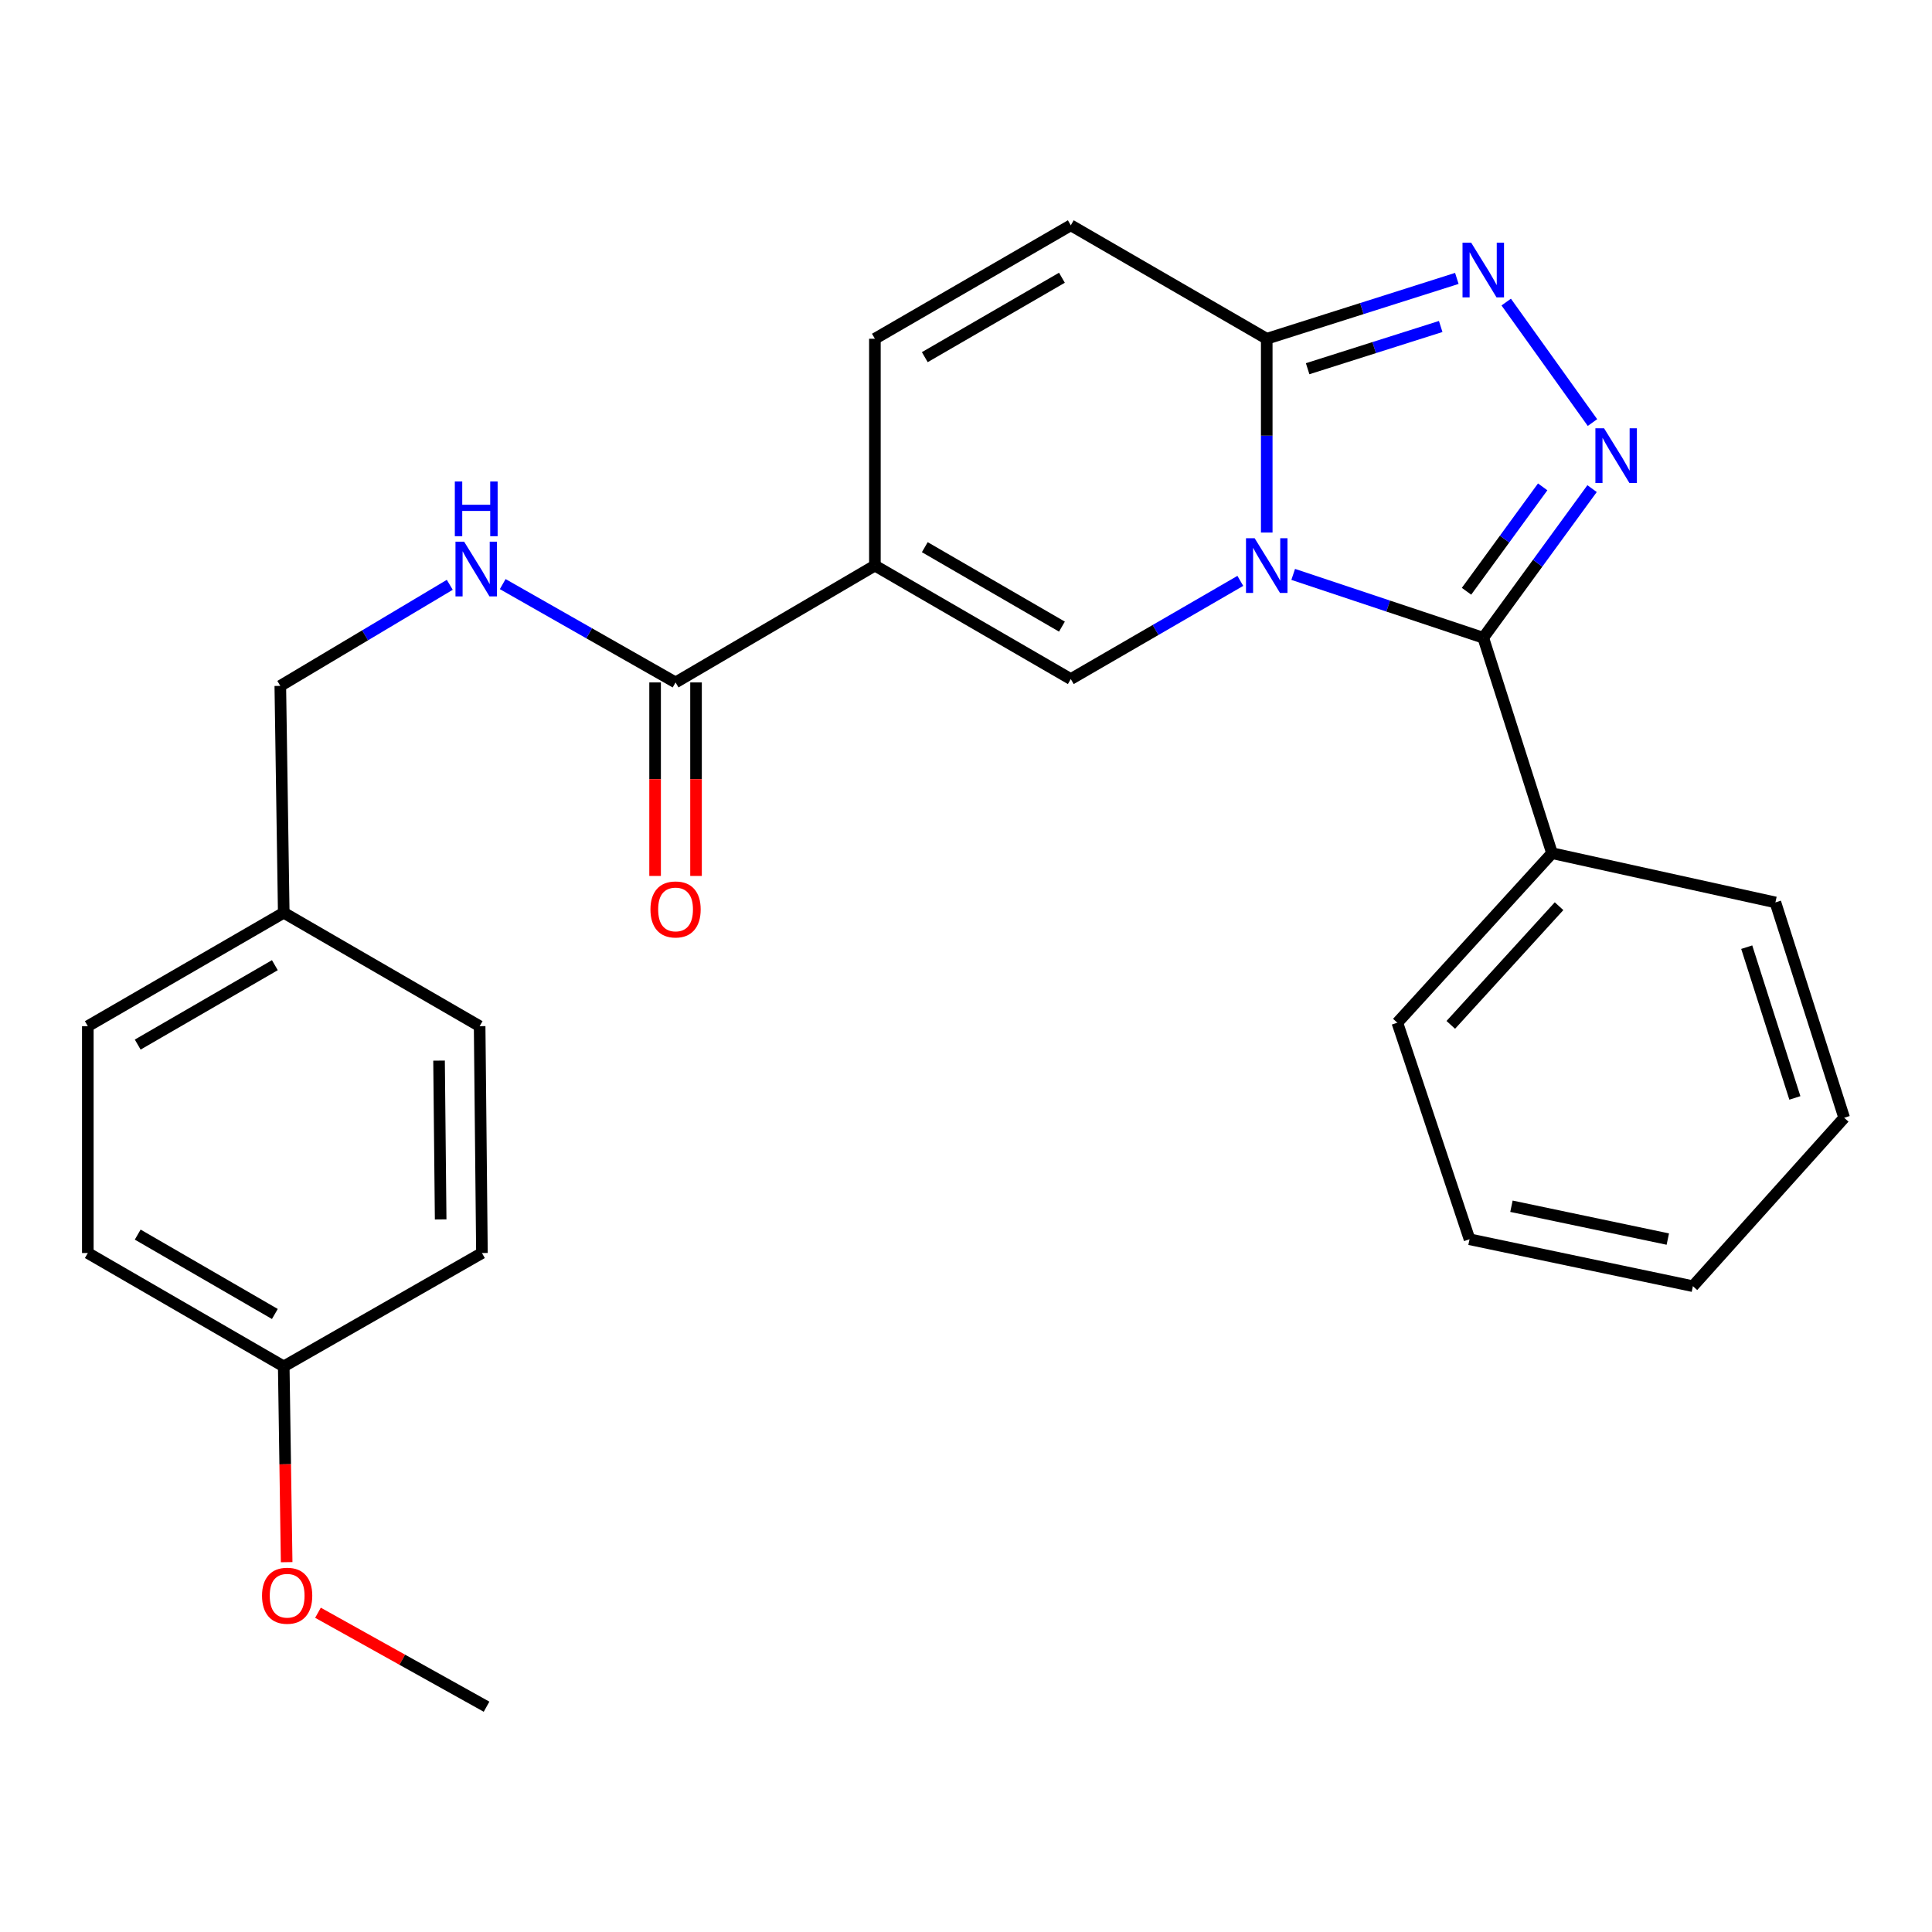 <?xml version='1.0' encoding='iso-8859-1'?>
<svg version='1.1' baseProfile='full'
              xmlns='http://www.w3.org/2000/svg'
                      xmlns:rdkit='http://www.rdkit.org/xml'
                      xmlns:xlink='http://www.w3.org/1999/xlink'
                  xml:space='preserve'
width='1000px' height='1000px' viewBox='0 0 1000 1000'>
<!-- END OF HEADER -->
<rect style='opacity:1.0;fill:#FFFFFF;stroke:none' width='1000' height='1000' x='0' y='0'> </rect>
<path class='bond-0' d='M 669.356,297.309 L 718.546,313.708' style='fill:none;fill-rule:evenodd;stroke:#0000FF;stroke-width:6px;stroke-linecap:butt;stroke-linejoin:miter;stroke-opacity:1' />
<path class='bond-0' d='M 718.546,313.708 L 767.736,330.106' style='fill:none;fill-rule:evenodd;stroke:#000000;stroke-width:6px;stroke-linecap:butt;stroke-linejoin:miter;stroke-opacity:1' />
<path class='bond-3' d='M 641.992,300.661 L 598.117,326.072' style='fill:none;fill-rule:evenodd;stroke:#0000FF;stroke-width:6px;stroke-linecap:butt;stroke-linejoin:miter;stroke-opacity:1' />
<path class='bond-3' d='M 598.117,326.072 L 554.242,351.483' style='fill:none;fill-rule:evenodd;stroke:#000000;stroke-width:6px;stroke-linecap:butt;stroke-linejoin:miter;stroke-opacity:1' />
<path class='bond-5' d='M 655.663,275.649 L 655.663,225.494' style='fill:none;fill-rule:evenodd;stroke:#0000FF;stroke-width:6px;stroke-linecap:butt;stroke-linejoin:miter;stroke-opacity:1' />
<path class='bond-5' d='M 655.663,225.494 L 655.663,175.338' style='fill:none;fill-rule:evenodd;stroke:#000000;stroke-width:6px;stroke-linecap:butt;stroke-linejoin:miter;stroke-opacity:1' />
<path class='bond-1' d='M 767.736,330.106 L 795.896,291.507' style='fill:none;fill-rule:evenodd;stroke:#000000;stroke-width:6px;stroke-linecap:butt;stroke-linejoin:miter;stroke-opacity:1' />
<path class='bond-1' d='M 795.896,291.507 L 824.057,252.908' style='fill:none;fill-rule:evenodd;stroke:#0000FF;stroke-width:6px;stroke-linecap:butt;stroke-linejoin:miter;stroke-opacity:1' />
<path class='bond-1' d='M 759.067,306.039 L 778.779,279.019' style='fill:none;fill-rule:evenodd;stroke:#000000;stroke-width:6px;stroke-linecap:butt;stroke-linejoin:miter;stroke-opacity:1' />
<path class='bond-1' d='M 778.779,279.019 L 798.491,252' style='fill:none;fill-rule:evenodd;stroke:#0000FF;stroke-width:6px;stroke-linecap:butt;stroke-linejoin:miter;stroke-opacity:1' />
<path class='bond-10' d='M 767.736,330.106 L 803.321,441.603' style='fill:none;fill-rule:evenodd;stroke:#000000;stroke-width:6px;stroke-linecap:butt;stroke-linejoin:miter;stroke-opacity:1' />
<path class='bond-26' d='M 824.263,218.717 L 779.612,156.353' style='fill:none;fill-rule:evenodd;stroke:#0000FF;stroke-width:6px;stroke-linecap:butt;stroke-linejoin:miter;stroke-opacity:1' />
<path class='bond-2' d='M 452.845,292.744 L 554.242,351.483' style='fill:none;fill-rule:evenodd;stroke:#000000;stroke-width:6px;stroke-linecap:butt;stroke-linejoin:miter;stroke-opacity:1' />
<path class='bond-2' d='M 478.675,283.221 L 549.653,324.338' style='fill:none;fill-rule:evenodd;stroke:#000000;stroke-width:6px;stroke-linecap:butt;stroke-linejoin:miter;stroke-opacity:1' />
<path class='bond-6' d='M 452.845,292.744 L 349.67,353.225' style='fill:none;fill-rule:evenodd;stroke:#000000;stroke-width:6px;stroke-linecap:butt;stroke-linejoin:miter;stroke-opacity:1' />
<path class='bond-27' d='M 452.845,292.744 L 452.845,175.338' style='fill:none;fill-rule:evenodd;stroke:#000000;stroke-width:6px;stroke-linecap:butt;stroke-linejoin:miter;stroke-opacity:1' />
<path class='bond-4' d='M 754.057,144.107 L 704.86,159.723' style='fill:none;fill-rule:evenodd;stroke:#0000FF;stroke-width:6px;stroke-linecap:butt;stroke-linejoin:miter;stroke-opacity:1' />
<path class='bond-4' d='M 704.86,159.723 L 655.663,175.338' style='fill:none;fill-rule:evenodd;stroke:#000000;stroke-width:6px;stroke-linecap:butt;stroke-linejoin:miter;stroke-opacity:1' />
<path class='bond-4' d='M 745.708,168.987 L 711.27,179.918' style='fill:none;fill-rule:evenodd;stroke:#0000FF;stroke-width:6px;stroke-linecap:butt;stroke-linejoin:miter;stroke-opacity:1' />
<path class='bond-4' d='M 711.27,179.918 L 676.832,190.849' style='fill:none;fill-rule:evenodd;stroke:#000000;stroke-width:6px;stroke-linecap:butt;stroke-linejoin:miter;stroke-opacity:1' />
<path class='bond-8' d='M 655.663,175.338 L 554.242,116.612' style='fill:none;fill-rule:evenodd;stroke:#000000;stroke-width:6px;stroke-linecap:butt;stroke-linejoin:miter;stroke-opacity:1' />
<path class='bond-9' d='M 349.67,353.225 L 304.936,327.778' style='fill:none;fill-rule:evenodd;stroke:#000000;stroke-width:6px;stroke-linecap:butt;stroke-linejoin:miter;stroke-opacity:1' />
<path class='bond-9' d='M 304.936,327.778 L 260.203,302.331' style='fill:none;fill-rule:evenodd;stroke:#0000FF;stroke-width:6px;stroke-linecap:butt;stroke-linejoin:miter;stroke-opacity:1' />
<path class='bond-11' d='M 339.076,353.225 L 339.076,403.306' style='fill:none;fill-rule:evenodd;stroke:#000000;stroke-width:6px;stroke-linecap:butt;stroke-linejoin:miter;stroke-opacity:1' />
<path class='bond-11' d='M 339.076,403.306 L 339.076,453.387' style='fill:none;fill-rule:evenodd;stroke:#FF0000;stroke-width:6px;stroke-linecap:butt;stroke-linejoin:miter;stroke-opacity:1' />
<path class='bond-11' d='M 360.264,353.225 L 360.264,403.306' style='fill:none;fill-rule:evenodd;stroke:#000000;stroke-width:6px;stroke-linecap:butt;stroke-linejoin:miter;stroke-opacity:1' />
<path class='bond-11' d='M 360.264,403.306 L 360.264,453.387' style='fill:none;fill-rule:evenodd;stroke:#FF0000;stroke-width:6px;stroke-linecap:butt;stroke-linejoin:miter;stroke-opacity:1' />
<path class='bond-7' d='M 452.845,175.338 L 554.242,116.612' style='fill:none;fill-rule:evenodd;stroke:#000000;stroke-width:6px;stroke-linecap:butt;stroke-linejoin:miter;stroke-opacity:1' />
<path class='bond-7' d='M 478.673,184.864 L 549.651,143.756' style='fill:none;fill-rule:evenodd;stroke:#000000;stroke-width:6px;stroke-linecap:butt;stroke-linejoin:miter;stroke-opacity:1' />
<path class='bond-12' d='M 232.803,302.699 L 188.945,328.857' style='fill:none;fill-rule:evenodd;stroke:#0000FF;stroke-width:6px;stroke-linecap:butt;stroke-linejoin:miter;stroke-opacity:1' />
<path class='bond-12' d='M 188.945,328.857 L 145.086,355.014' style='fill:none;fill-rule:evenodd;stroke:#000000;stroke-width:6px;stroke-linecap:butt;stroke-linejoin:miter;stroke-opacity:1' />
<path class='bond-20' d='M 803.321,441.603 L 723.265,529.357' style='fill:none;fill-rule:evenodd;stroke:#000000;stroke-width:6px;stroke-linecap:butt;stroke-linejoin:miter;stroke-opacity:1' />
<path class='bond-20' d='M 806.965,469.046 L 750.926,530.474' style='fill:none;fill-rule:evenodd;stroke:#000000;stroke-width:6px;stroke-linecap:butt;stroke-linejoin:miter;stroke-opacity:1' />
<path class='bond-21' d='M 803.321,441.603 L 918.949,467.088' style='fill:none;fill-rule:evenodd;stroke:#000000;stroke-width:6px;stroke-linecap:butt;stroke-linejoin:miter;stroke-opacity:1' />
<path class='bond-13' d='M 145.086,355.014 L 146.864,472.432' style='fill:none;fill-rule:evenodd;stroke:#000000;stroke-width:6px;stroke-linecap:butt;stroke-linejoin:miter;stroke-opacity:1' />
<path class='bond-15' d='M 146.864,472.432 L 248.261,531.147' style='fill:none;fill-rule:evenodd;stroke:#000000;stroke-width:6px;stroke-linecap:butt;stroke-linejoin:miter;stroke-opacity:1' />
<path class='bond-16' d='M 146.864,472.432 L 45.455,531.147' style='fill:none;fill-rule:evenodd;stroke:#000000;stroke-width:6px;stroke-linecap:butt;stroke-linejoin:miter;stroke-opacity:1' />
<path class='bond-16' d='M 142.269,499.576 L 71.282,540.676' style='fill:none;fill-rule:evenodd;stroke:#000000;stroke-width:6px;stroke-linecap:butt;stroke-linejoin:miter;stroke-opacity:1' />
<path class='bond-14' d='M 146.864,707.256 L 45.455,648.565' style='fill:none;fill-rule:evenodd;stroke:#000000;stroke-width:6px;stroke-linecap:butt;stroke-linejoin:miter;stroke-opacity:1' />
<path class='bond-14' d='M 142.266,680.114 L 71.279,639.03' style='fill:none;fill-rule:evenodd;stroke:#000000;stroke-width:6px;stroke-linecap:butt;stroke-linejoin:miter;stroke-opacity:1' />
<path class='bond-19' d='M 146.864,707.256 L 147.618,757.916' style='fill:none;fill-rule:evenodd;stroke:#000000;stroke-width:6px;stroke-linecap:butt;stroke-linejoin:miter;stroke-opacity:1' />
<path class='bond-19' d='M 147.618,757.916 L 148.372,808.577' style='fill:none;fill-rule:evenodd;stroke:#FF0000;stroke-width:6px;stroke-linecap:butt;stroke-linejoin:miter;stroke-opacity:1' />
<path class='bond-29' d='M 146.864,707.256 L 249.45,648.565' style='fill:none;fill-rule:evenodd;stroke:#000000;stroke-width:6px;stroke-linecap:butt;stroke-linejoin:miter;stroke-opacity:1' />
<path class='bond-17' d='M 248.261,531.147 L 249.45,648.565' style='fill:none;fill-rule:evenodd;stroke:#000000;stroke-width:6px;stroke-linecap:butt;stroke-linejoin:miter;stroke-opacity:1' />
<path class='bond-17' d='M 227.252,548.974 L 228.084,631.166' style='fill:none;fill-rule:evenodd;stroke:#000000;stroke-width:6px;stroke-linecap:butt;stroke-linejoin:miter;stroke-opacity:1' />
<path class='bond-18' d='M 45.455,531.147 L 45.455,648.565' style='fill:none;fill-rule:evenodd;stroke:#000000;stroke-width:6px;stroke-linecap:butt;stroke-linejoin:miter;stroke-opacity:1' />
<path class='bond-22' d='M 164.583,834.755 L 208.211,859.072' style='fill:none;fill-rule:evenodd;stroke:#FF0000;stroke-width:6px;stroke-linecap:butt;stroke-linejoin:miter;stroke-opacity:1' />
<path class='bond-22' d='M 208.211,859.072 L 251.839,883.388' style='fill:none;fill-rule:evenodd;stroke:#000000;stroke-width:6px;stroke-linecap:butt;stroke-linejoin:miter;stroke-opacity:1' />
<path class='bond-24' d='M 723.265,529.357 L 760.626,641.443' style='fill:none;fill-rule:evenodd;stroke:#000000;stroke-width:6px;stroke-linecap:butt;stroke-linejoin:miter;stroke-opacity:1' />
<path class='bond-23' d='M 918.949,467.088 L 954.545,578.561' style='fill:none;fill-rule:evenodd;stroke:#000000;stroke-width:6px;stroke-linecap:butt;stroke-linejoin:miter;stroke-opacity:1' />
<path class='bond-23' d='M 904.105,490.254 L 929.022,568.285' style='fill:none;fill-rule:evenodd;stroke:#000000;stroke-width:6px;stroke-linecap:butt;stroke-linejoin:miter;stroke-opacity:1' />
<path class='bond-25' d='M 954.545,578.561 L 876.243,665.727' style='fill:none;fill-rule:evenodd;stroke:#000000;stroke-width:6px;stroke-linecap:butt;stroke-linejoin:miter;stroke-opacity:1' />
<path class='bond-28' d='M 760.626,641.443 L 876.243,665.727' style='fill:none;fill-rule:evenodd;stroke:#000000;stroke-width:6px;stroke-linecap:butt;stroke-linejoin:miter;stroke-opacity:1' />
<path class='bond-28' d='M 782.324,624.35 L 863.256,641.349' style='fill:none;fill-rule:evenodd;stroke:#000000;stroke-width:6px;stroke-linecap:butt;stroke-linejoin:miter;stroke-opacity:1' />
<path  class='atom-0' d='M 649.403 278.584
L 658.683 293.584
Q 659.603 295.064, 661.083 297.744
Q 662.563 300.424, 662.643 300.584
L 662.643 278.584
L 666.403 278.584
L 666.403 306.904
L 662.523 306.904
L 652.563 290.504
Q 651.403 288.584, 650.163 286.384
Q 648.963 284.184, 648.603 283.504
L 648.603 306.904
L 644.923 306.904
L 644.923 278.584
L 649.403 278.584
' fill='#0000FF'/>
<path  class='atom-2' d='M 830.255 221.67
L 839.535 236.67
Q 840.455 238.15, 841.935 240.83
Q 843.415 243.51, 843.495 243.67
L 843.495 221.67
L 847.255 221.67
L 847.255 249.99
L 843.375 249.99
L 833.415 233.59
Q 832.255 231.67, 831.015 229.47
Q 829.815 227.27, 829.455 226.59
L 829.455 249.99
L 825.775 249.99
L 825.775 221.67
L 830.255 221.67
' fill='#0000FF'/>
<path  class='atom-5' d='M 761.476 125.606
L 770.756 140.606
Q 771.676 142.086, 773.156 144.766
Q 774.636 147.446, 774.716 147.606
L 774.716 125.606
L 778.476 125.606
L 778.476 153.926
L 774.596 153.926
L 764.636 137.526
Q 763.476 135.606, 762.236 133.406
Q 761.036 131.206, 760.676 130.526
L 760.676 153.926
L 756.996 153.926
L 756.996 125.606
L 761.476 125.606
' fill='#0000FF'/>
<path  class='atom-10' d='M 240.235 280.373
L 249.515 295.373
Q 250.435 296.853, 251.915 299.533
Q 253.395 302.213, 253.475 302.373
L 253.475 280.373
L 257.235 280.373
L 257.235 308.693
L 253.355 308.693
L 243.395 292.293
Q 242.235 290.373, 240.995 288.173
Q 239.795 285.973, 239.435 285.293
L 239.435 308.693
L 235.755 308.693
L 235.755 280.373
L 240.235 280.373
' fill='#0000FF'/>
<path  class='atom-10' d='M 235.415 249.221
L 239.255 249.221
L 239.255 261.261
L 253.735 261.261
L 253.735 249.221
L 257.575 249.221
L 257.575 277.541
L 253.735 277.541
L 253.735 264.461
L 239.255 264.461
L 239.255 277.541
L 235.415 277.541
L 235.415 249.221
' fill='#0000FF'/>
<path  class='atom-12' d='M 336.67 470.723
Q 336.67 463.923, 340.03 460.123
Q 343.39 456.323, 349.67 456.323
Q 355.95 456.323, 359.31 460.123
Q 362.67 463.923, 362.67 470.723
Q 362.67 477.603, 359.27 481.523
Q 355.87 485.403, 349.67 485.403
Q 343.43 485.403, 340.03 481.523
Q 336.67 477.643, 336.67 470.723
M 349.67 482.203
Q 353.99 482.203, 356.31 479.323
Q 358.67 476.403, 358.67 470.723
Q 358.67 465.163, 356.31 462.363
Q 353.99 459.523, 349.67 459.523
Q 345.35 459.523, 342.99 462.323
Q 340.67 465.123, 340.67 470.723
Q 340.67 476.443, 342.99 479.323
Q 345.35 482.203, 349.67 482.203
' fill='#FF0000'/>
<path  class='atom-20' d='M 135.629 825.943
Q 135.629 819.143, 138.989 815.343
Q 142.349 811.543, 148.629 811.543
Q 154.909 811.543, 158.269 815.343
Q 161.629 819.143, 161.629 825.943
Q 161.629 832.823, 158.229 836.743
Q 154.829 840.623, 148.629 840.623
Q 142.389 840.623, 138.989 836.743
Q 135.629 832.863, 135.629 825.943
M 148.629 837.423
Q 152.949 837.423, 155.269 834.543
Q 157.629 831.623, 157.629 825.943
Q 157.629 820.383, 155.269 817.583
Q 152.949 814.743, 148.629 814.743
Q 144.309 814.743, 141.949 817.543
Q 139.629 820.343, 139.629 825.943
Q 139.629 831.663, 141.949 834.543
Q 144.309 837.423, 148.629 837.423
' fill='#FF0000'/>
</svg>
